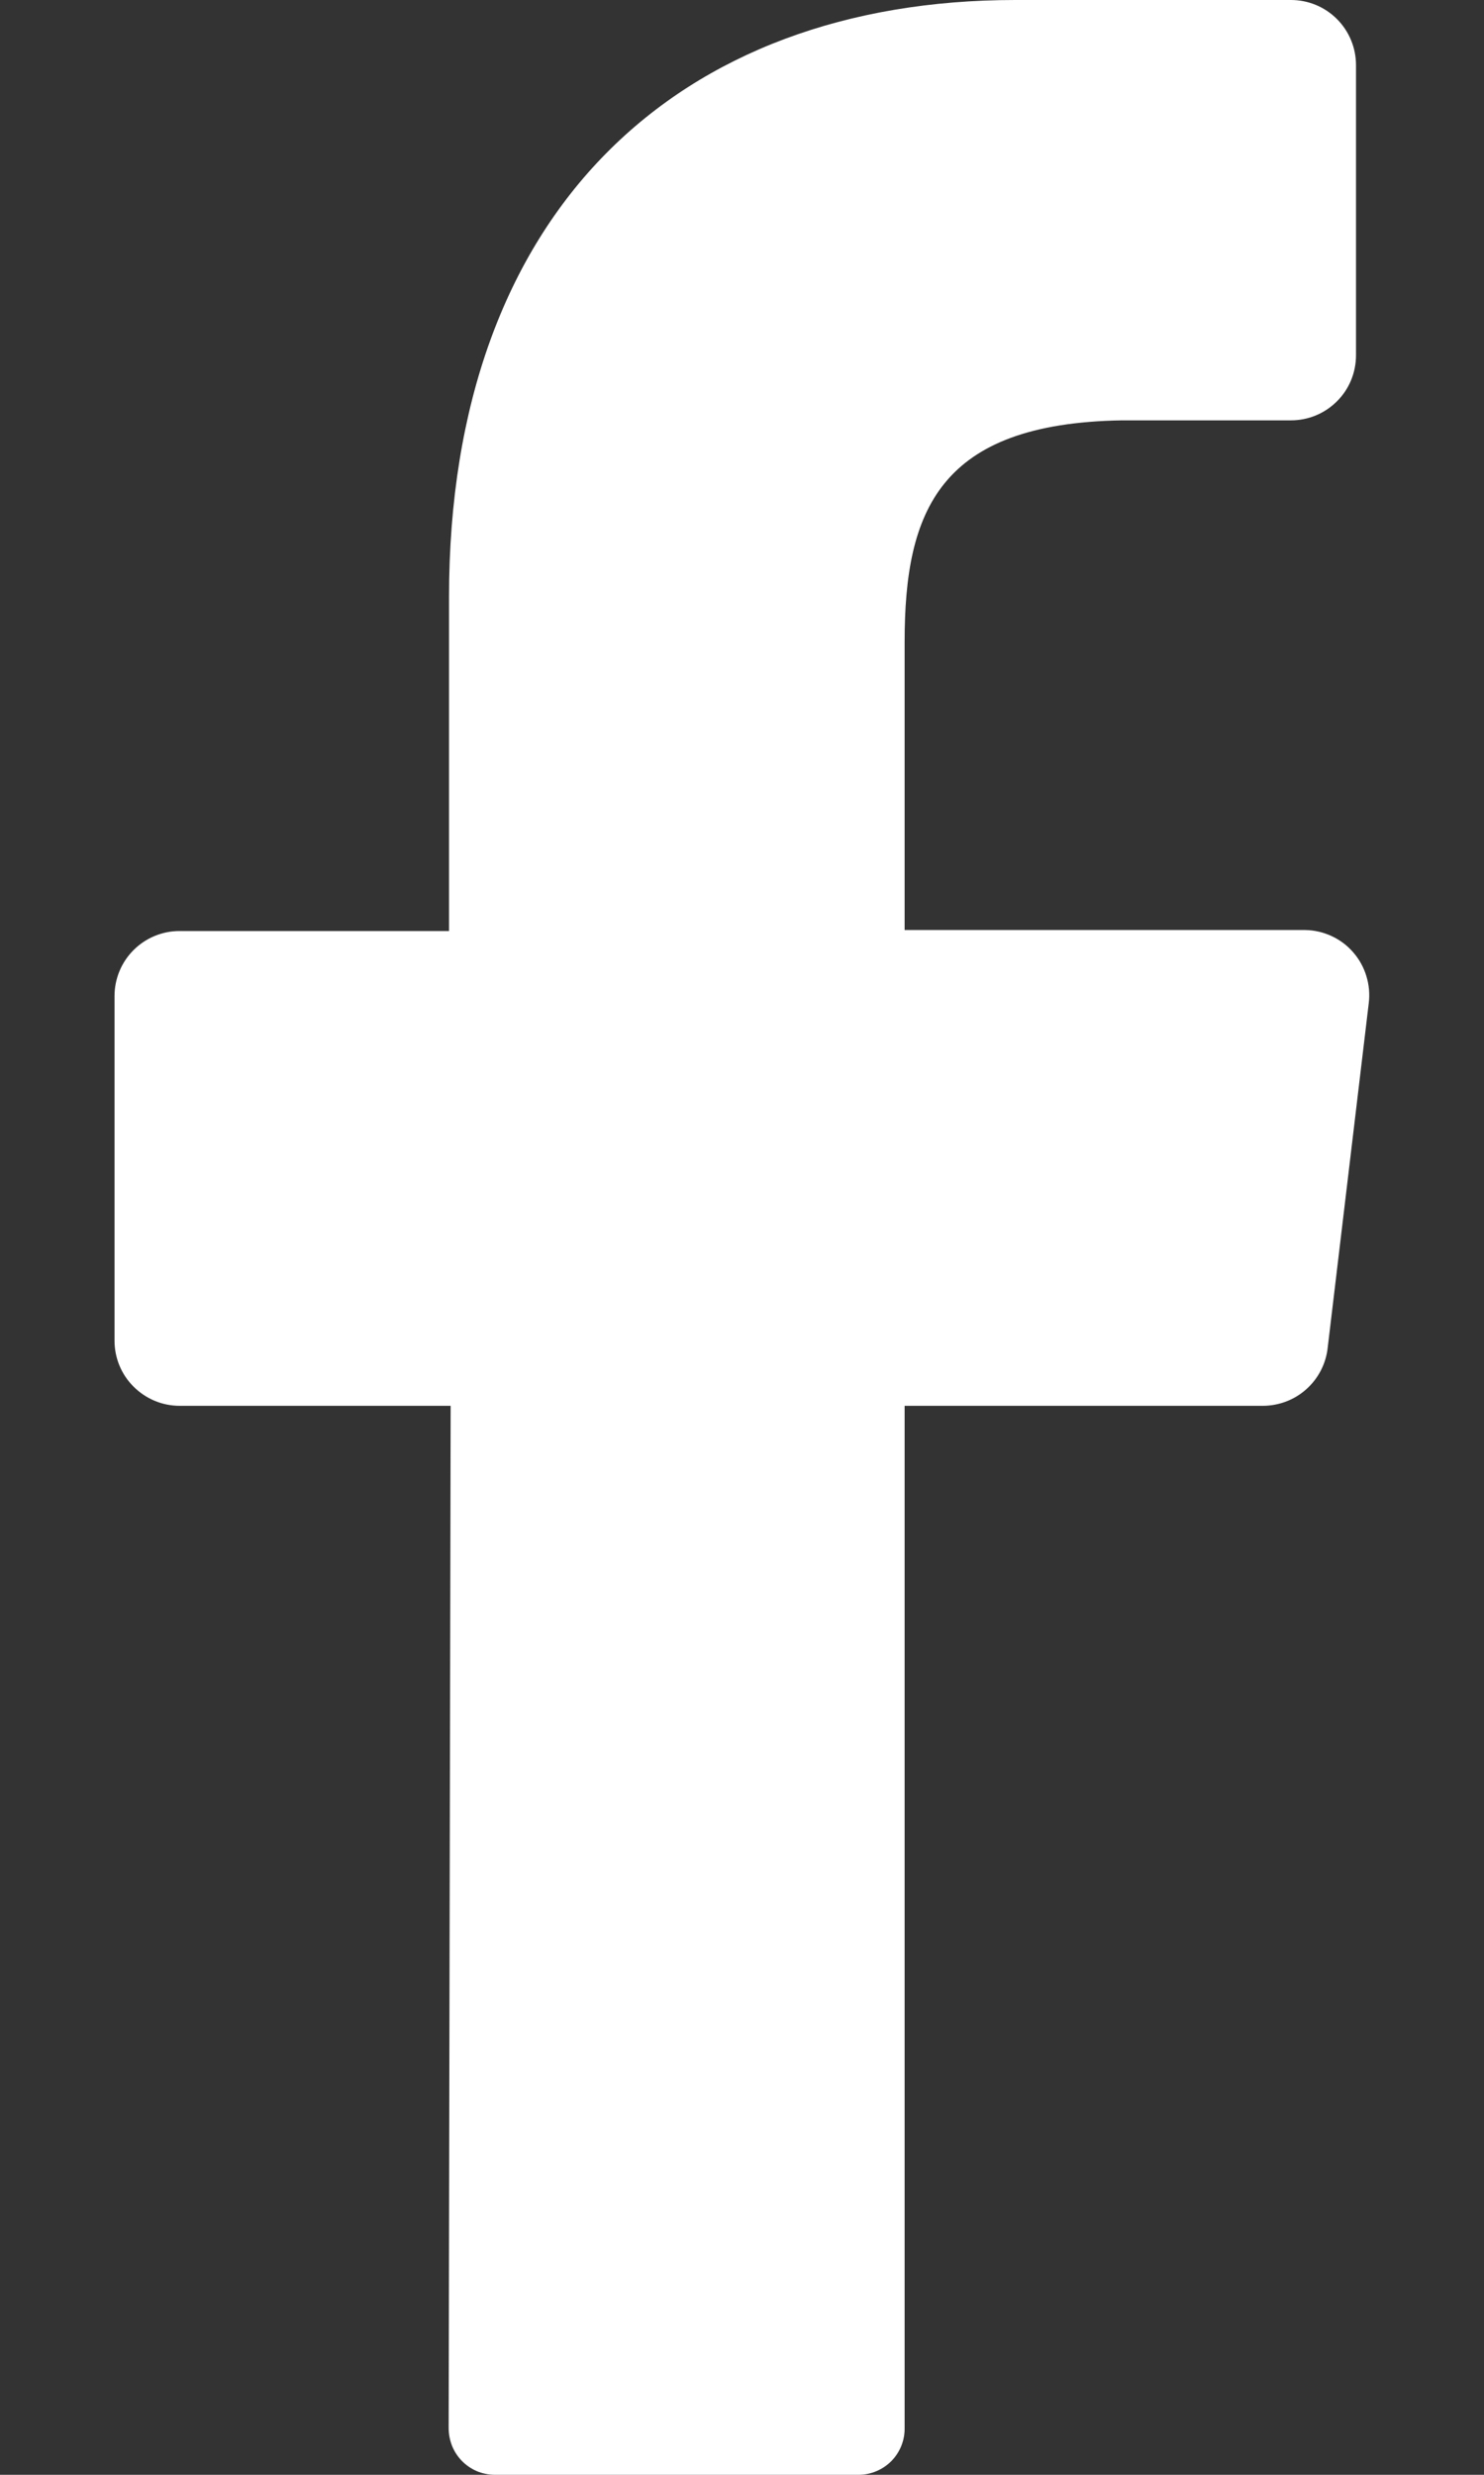 <?xml version="1.0" encoding="UTF-8"?> <svg xmlns="http://www.w3.org/2000/svg" width="12" height="20" viewBox="0 0 12 20" fill="none"><rect x="0" y="0" width="12" height="20" fill="#333333" stroke="none"/><path d="M11.068 8.108L10.736 10.892C10.722 11.021 10.66 11.141 10.563 11.227C10.466 11.314 10.34 11.361 10.21 11.361H7.315V19.624C7.316 19.722 7.278 19.817 7.209 19.888C7.14 19.958 7.045 19.999 6.947 20H3.997C3.948 19.999 3.899 19.989 3.854 19.97C3.809 19.95 3.768 19.922 3.734 19.887C3.7 19.852 3.673 19.81 3.655 19.765C3.637 19.719 3.628 19.67 3.628 19.621L3.644 11.361H1.452C1.313 11.361 1.179 11.305 1.08 11.206C0.981 11.108 0.926 10.974 0.926 10.834V8.05C0.926 7.91 0.981 7.777 1.08 7.678C1.179 7.579 1.313 7.524 1.452 7.524H3.631V4.824C3.631 1.7 5.489 0 8.21 0H10.439C10.579 0 10.712 0.055 10.811 0.154C10.91 0.253 10.965 0.387 10.965 0.526V2.871C10.965 3.011 10.91 3.145 10.811 3.243C10.712 3.342 10.579 3.397 10.439 3.397H9.073C7.594 3.421 7.315 4.129 7.315 5.187V7.516H10.555C10.629 7.517 10.701 7.534 10.768 7.565C10.835 7.596 10.895 7.641 10.943 7.697C10.992 7.753 11.028 7.819 11.049 7.889C11.071 7.96 11.077 8.035 11.068 8.108Z" fill="white"></path></svg> 